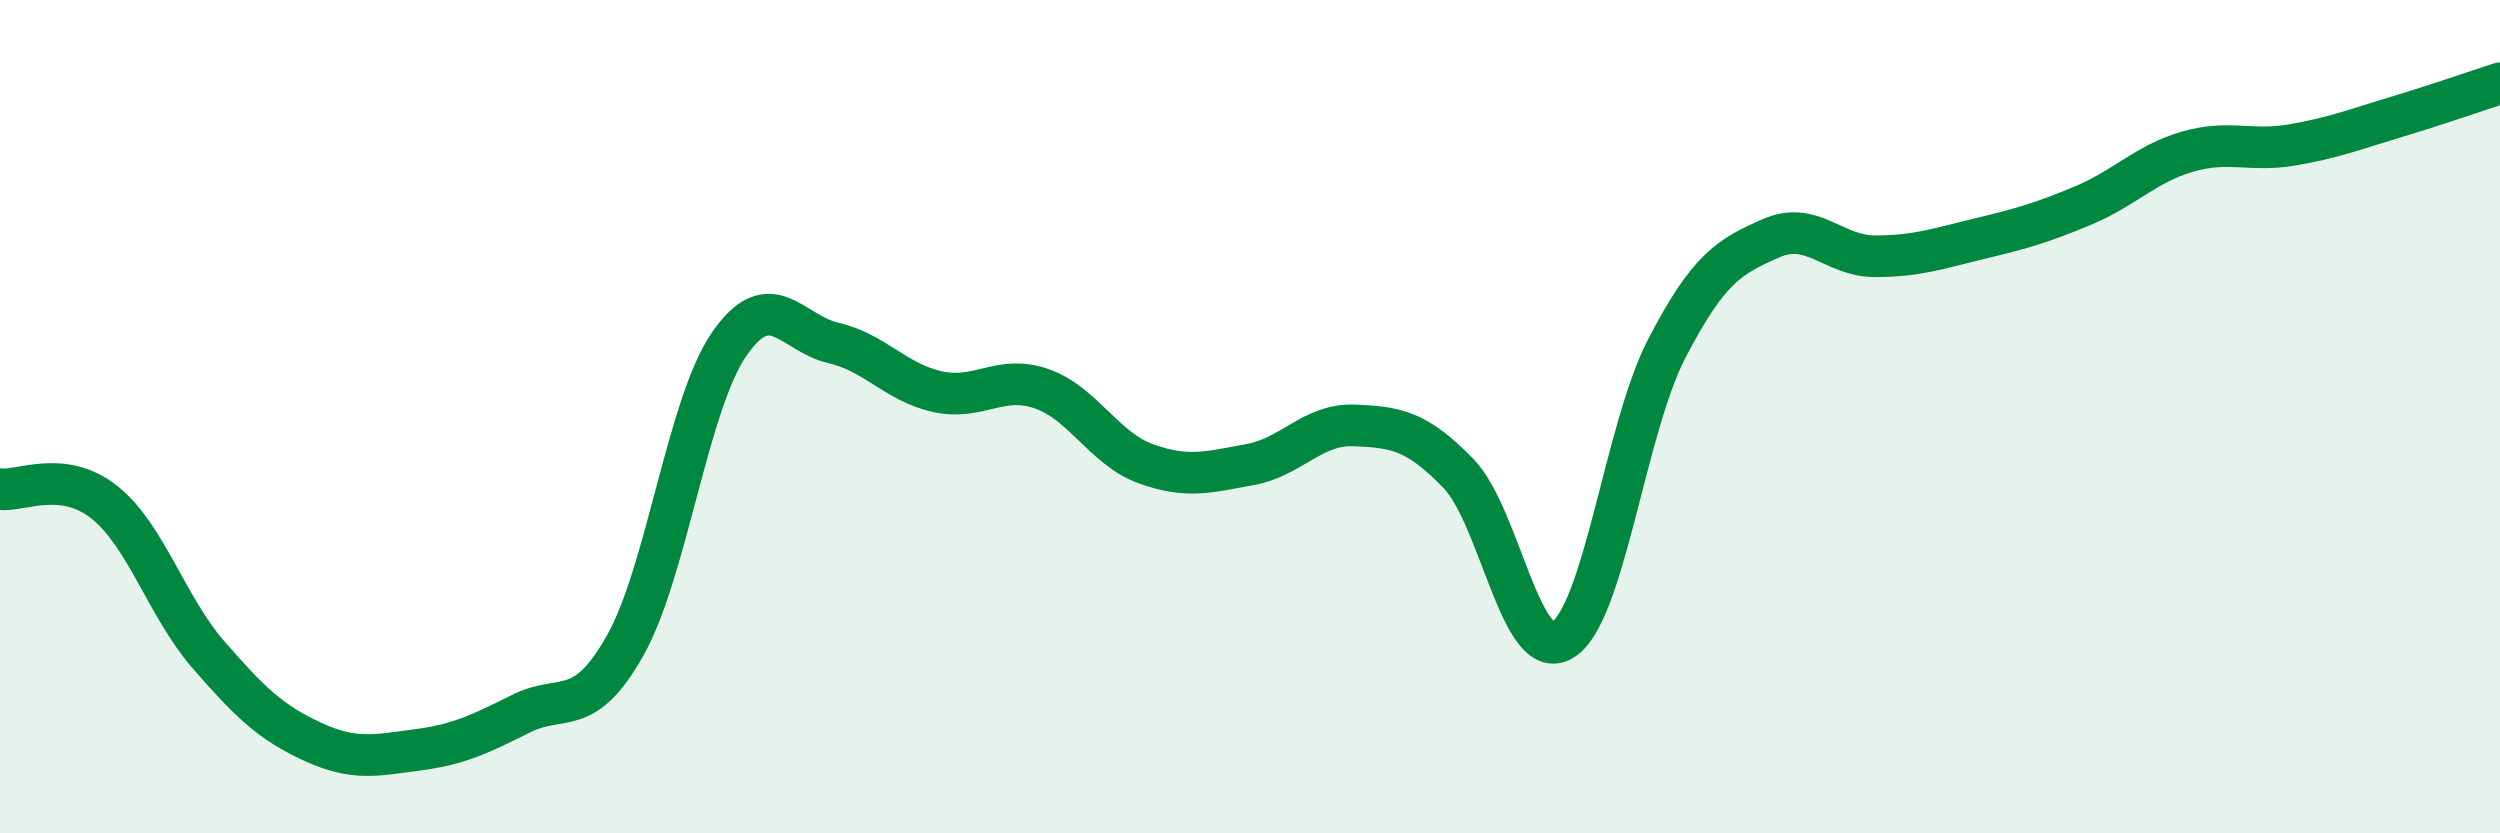 
    <svg width="60" height="20" viewBox="0 0 60 20" xmlns="http://www.w3.org/2000/svg">
      <path
        d="M 0,11.74 C 0.5,11.8 1.5,11.26 2.5,12.05 C 3.5,12.84 4,14.56 5,15.71 C 6,16.86 6.5,17.34 7.5,17.8 C 8.5,18.26 9,18.13 10,18 C 11,17.87 11.5,17.63 12.5,17.13 C 13.5,16.63 14,17.27 15,15.5 C 16,13.73 16.5,9.71 17.5,8.26 C 18.5,6.81 19,8 20,8.23 C 21,8.46 21.5,9.18 22.5,9.4 C 23.5,9.62 24,8.98 25,9.33 C 26,9.68 26.5,10.77 27.5,11.13 C 28.5,11.49 29,11.33 30,11.15 C 31,10.97 31.5,10.17 32.5,10.21 C 33.5,10.25 34,10.33 35,11.36 C 36,12.39 36.5,15.96 37.5,15.36 C 38.5,14.76 39,10.3 40,8.37 C 41,6.44 41.5,6.16 42.5,5.72 C 43.5,5.28 44,6.15 45,6.15 C 46,6.15 46.5,5.97 47.5,5.73 C 48.5,5.49 49,5.35 50,4.93 C 51,4.51 51.5,3.93 52.5,3.64 C 53.5,3.35 54,3.65 55,3.48 C 56,3.31 56.5,3.11 57.5,2.81 C 58.5,2.51 59.5,2.16 60,2L60 20L0 20Z"
        fill="#008740"
        opacity="0.1"
        stroke-linecap="round"
        stroke-linejoin="round"
      />
      <path
        d="M 0,11.74 C 0.5,11.8 1.5,11.26 2.5,12.05 C 3.5,12.84 4,14.56 5,15.71 C 6,16.86 6.5,17.34 7.5,17.8 C 8.5,18.26 9,18.13 10,18 C 11,17.87 11.5,17.63 12.5,17.13 C 13.5,16.63 14,17.27 15,15.5 C 16,13.73 16.5,9.71 17.5,8.26 C 18.5,6.81 19,8 20,8.23 C 21,8.46 21.5,9.18 22.5,9.4 C 23.5,9.62 24,8.98 25,9.33 C 26,9.68 26.5,10.77 27.5,11.13 C 28.5,11.49 29,11.33 30,11.15 C 31,10.97 31.5,10.17 32.5,10.21 C 33.5,10.25 34,10.33 35,11.36 C 36,12.39 36.5,15.96 37.5,15.36 C 38.5,14.76 39,10.3 40,8.37 C 41,6.44 41.5,6.16 42.5,5.72 C 43.5,5.28 44,6.15 45,6.15 C 46,6.15 46.5,5.97 47.5,5.73 C 48.5,5.49 49,5.35 50,4.93 C 51,4.51 51.5,3.93 52.5,3.64 C 53.5,3.35 54,3.65 55,3.48 C 56,3.31 56.5,3.11 57.5,2.81 C 58.5,2.51 59.5,2.16 60,2"
        stroke="#008740"
        stroke-width="1"
        fill="none"
        stroke-linecap="round"
        stroke-linejoin="round"
      />
    </svg>
  